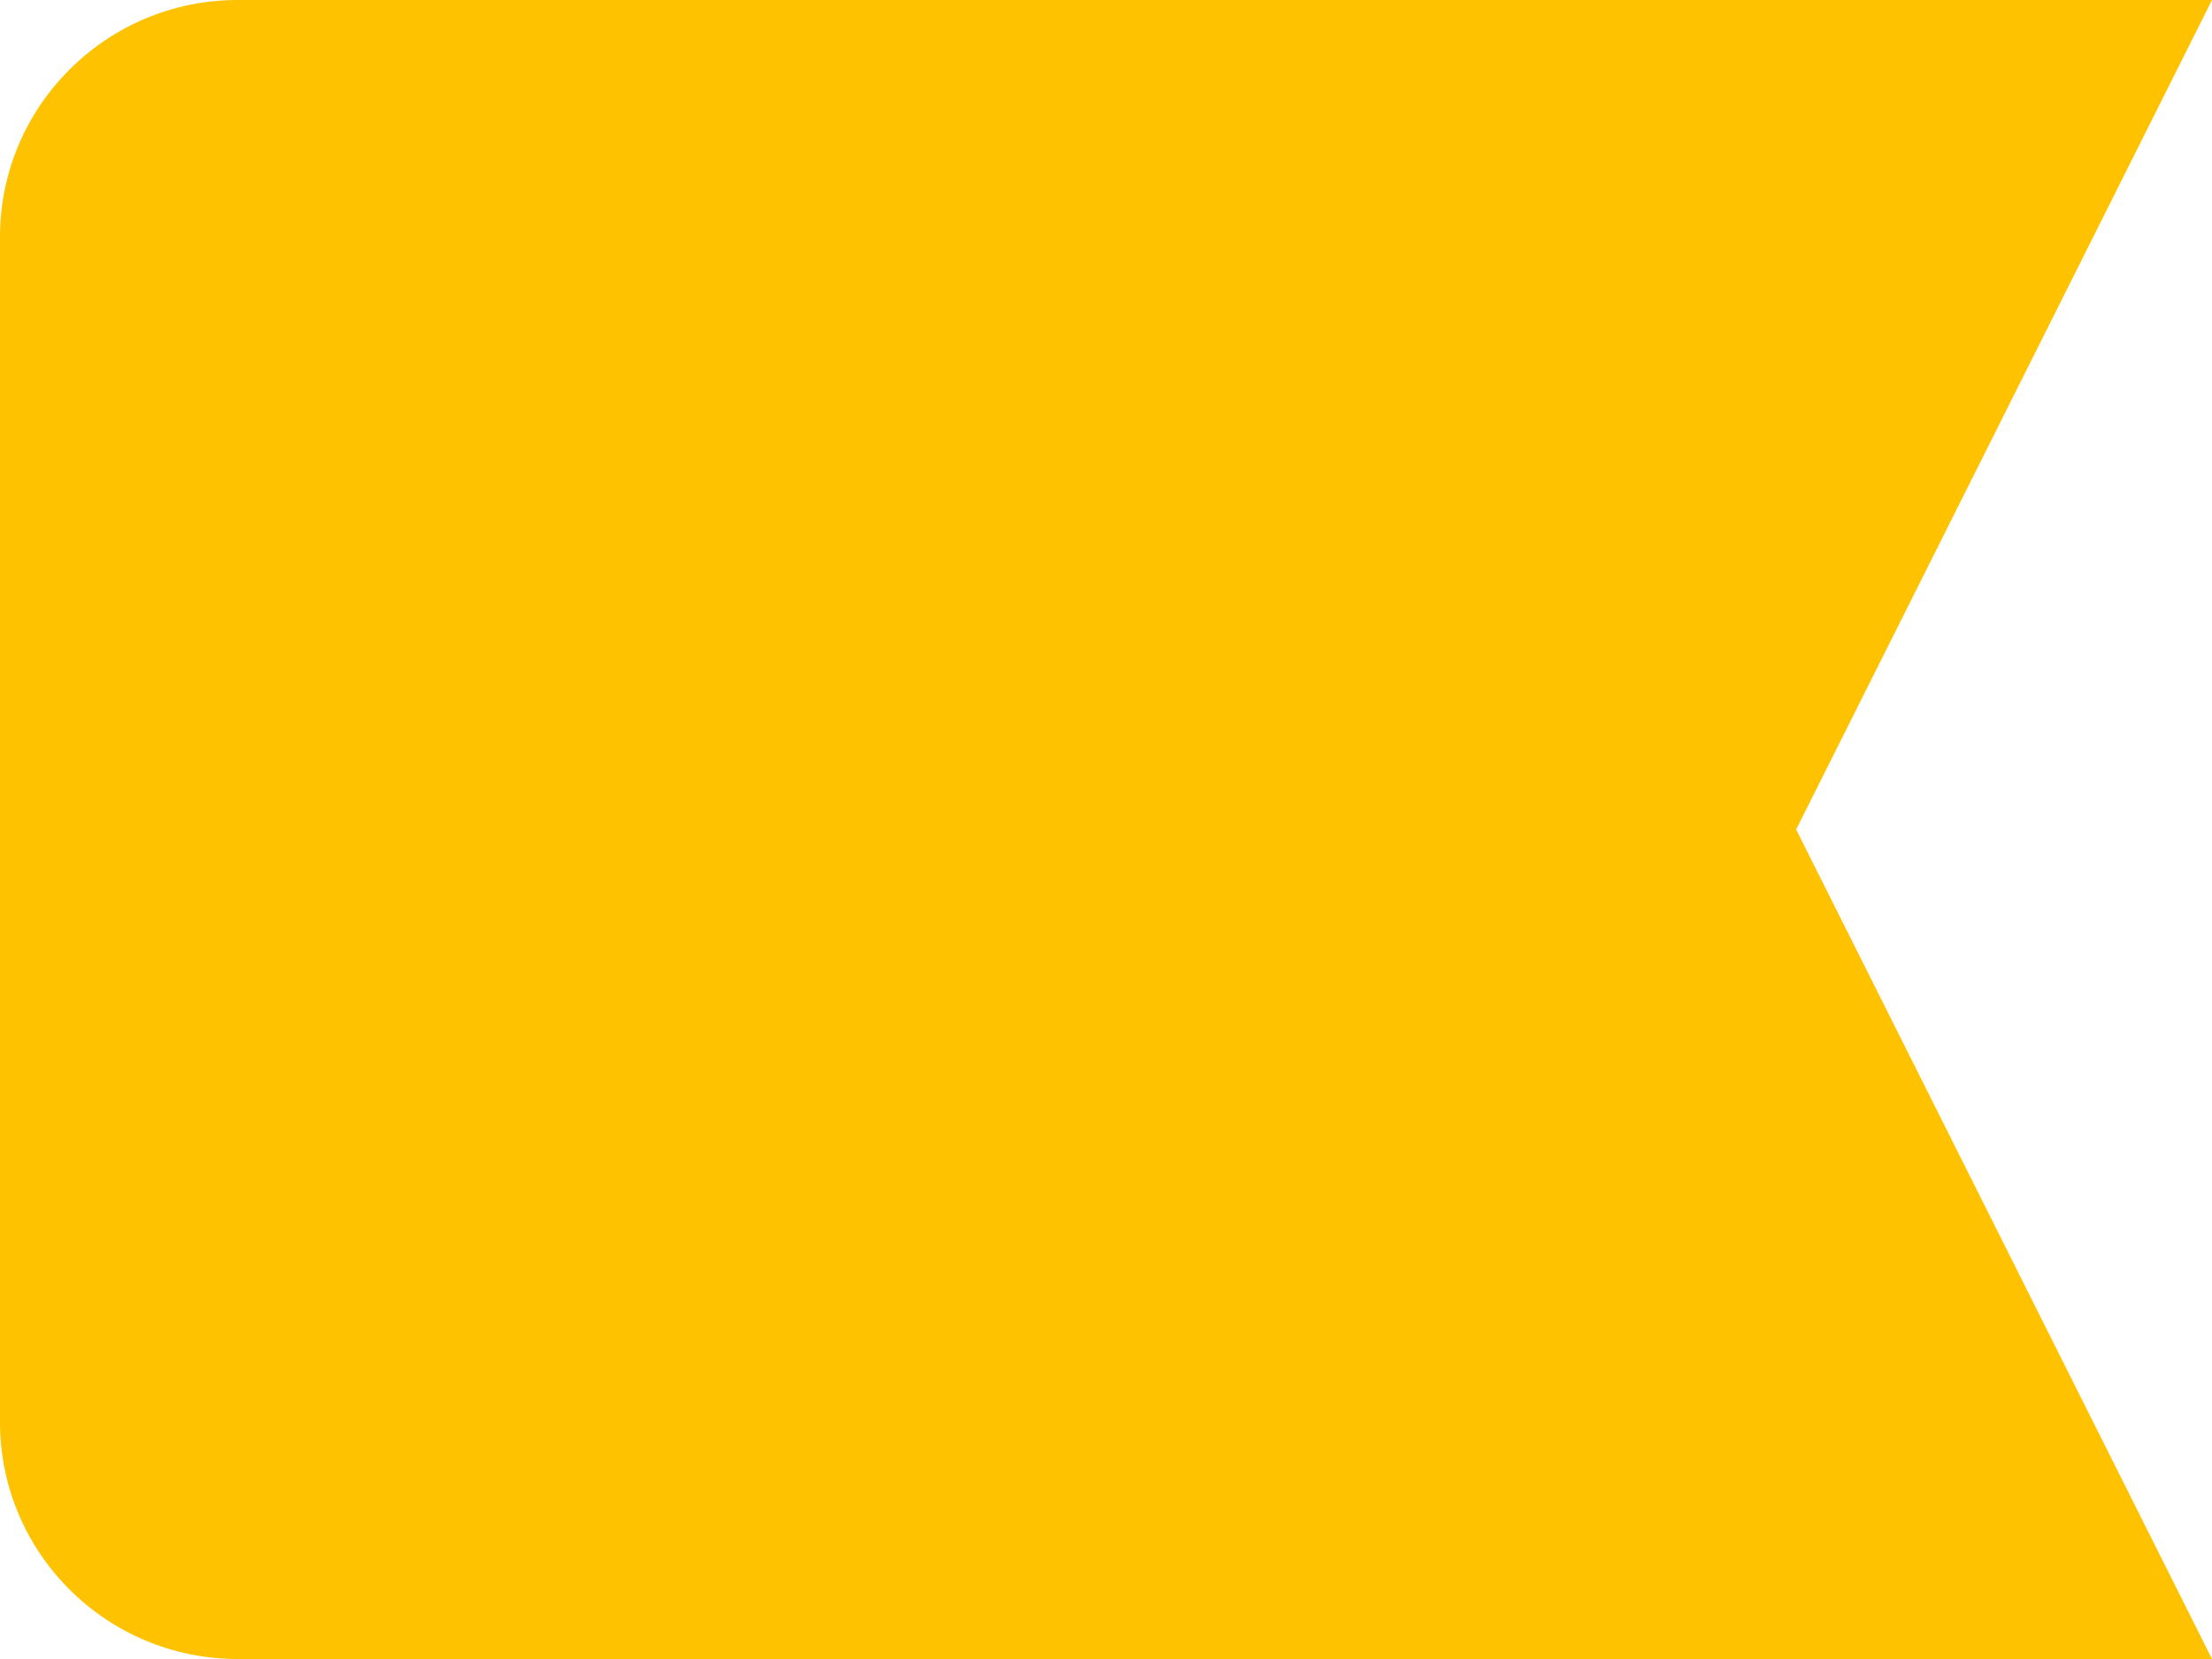 <svg xmlns="http://www.w3.org/2000/svg" width="16" height="12" viewBox="0 0 16 12">
    <path fill="#ffc200" fill-rule="nonzero" d="M12.992 6L16 12H1.719C.769 12 0 11.232 0 10.286V1.714C0 .768.77 0 1.719 0H16l-3.008 6z"/>
</svg>
